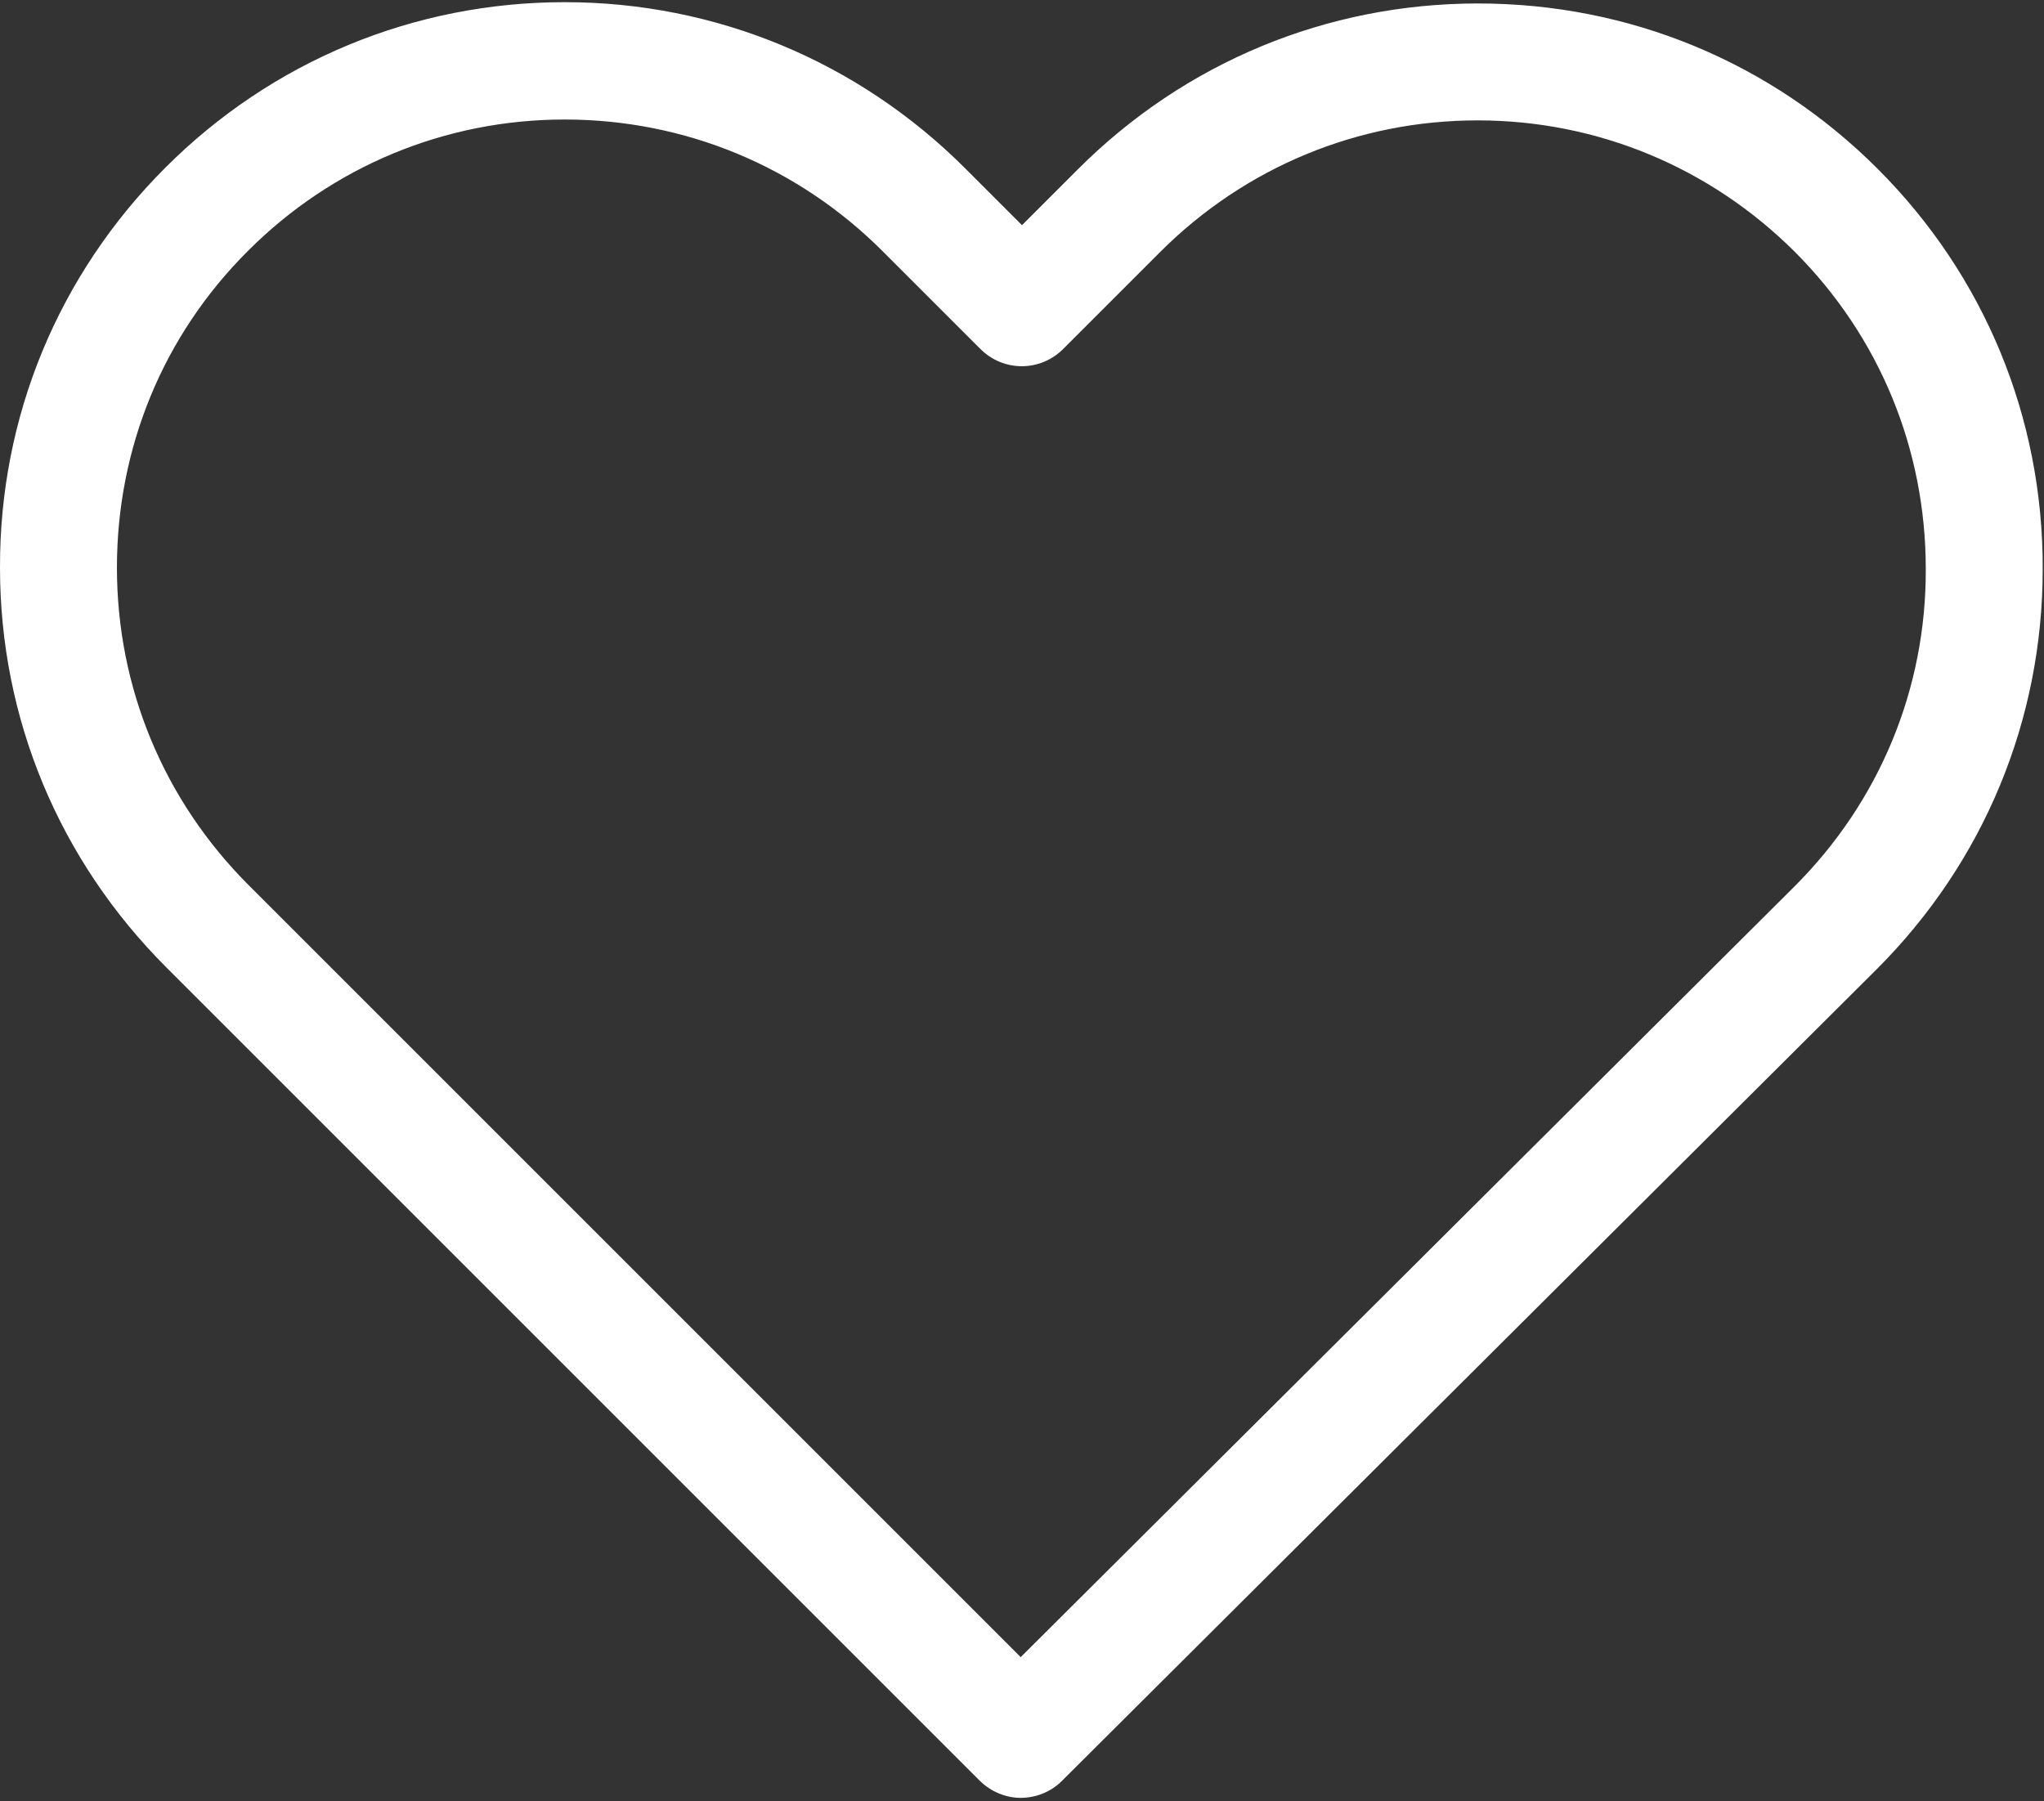 <?xml version="1.0" encoding="UTF-8"?>
<svg width="472px" height="416px" viewBox="0 0 472 416" version="1.1" xmlns="http://www.w3.org/2000/svg" xmlns:xlink="http://www.w3.org/1999/xlink">
    <rect x="0" y="0" width="472" height="416" fill="#333333" stroke="none"/>
    <!-- Generator: Sketch 44.1 (41455) - http://www.bohemiancoding.com/sketch -->
    <title>Untitled copy</title>
    <desc>Created with Sketch.</desc>
    <defs></defs>
    <g id="Page-1" stroke="none" stroke-width="1" fill="none" fill-rule="evenodd">
        <g id="love" fill-rule="nonzero" fill="#FFFFFF">
            <path d="M433.601,39.001 C408.901,14.301 376.201,0.801 341.301,0.801 C306.401,0.801 273.601,14.401 248.901,39.101 L236.001,52.001 L222.901,38.901 C198.201,14.201 165.301,0.501 130.401,0.501 C95.601,0.501 62.801,14.101 38.201,38.701 C13.501,63.401 -0.099,96.201 0.001,131.101 C0.001,166.001 13.701,198.701 38.401,223.401 L226.201,411.201 C228.801,413.801 232.301,415.201 235.701,415.201 C239.101,415.201 242.601,413.901 245.201,411.301 L433.401,223.801 C458.101,199.101 471.701,166.301 471.701,131.401 C471.801,96.501 458.301,63.701 433.601,39.001 Z M414.401,204.701 L235.701,382.701 L57.401,204.401 C37.801,184.801 27.001,158.801 27.001,131.101 C27.001,103.401 37.701,77.401 57.301,57.901 C76.801,38.401 102.801,27.601 130.401,27.601 C158.101,27.601 184.201,38.401 203.801,58.001 L226.401,80.601 C231.701,85.901 240.201,85.901 245.501,80.601 L267.901,58.201 C287.501,38.601 313.601,27.801 341.201,27.801 C368.801,27.801 394.801,38.601 414.401,58.101 C434.001,77.701 444.701,103.701 444.701,131.401 C444.801,159.101 434.001,185.101 414.401,204.701 Z" id="Shape"></path>
        </g>
    </g>
</svg>